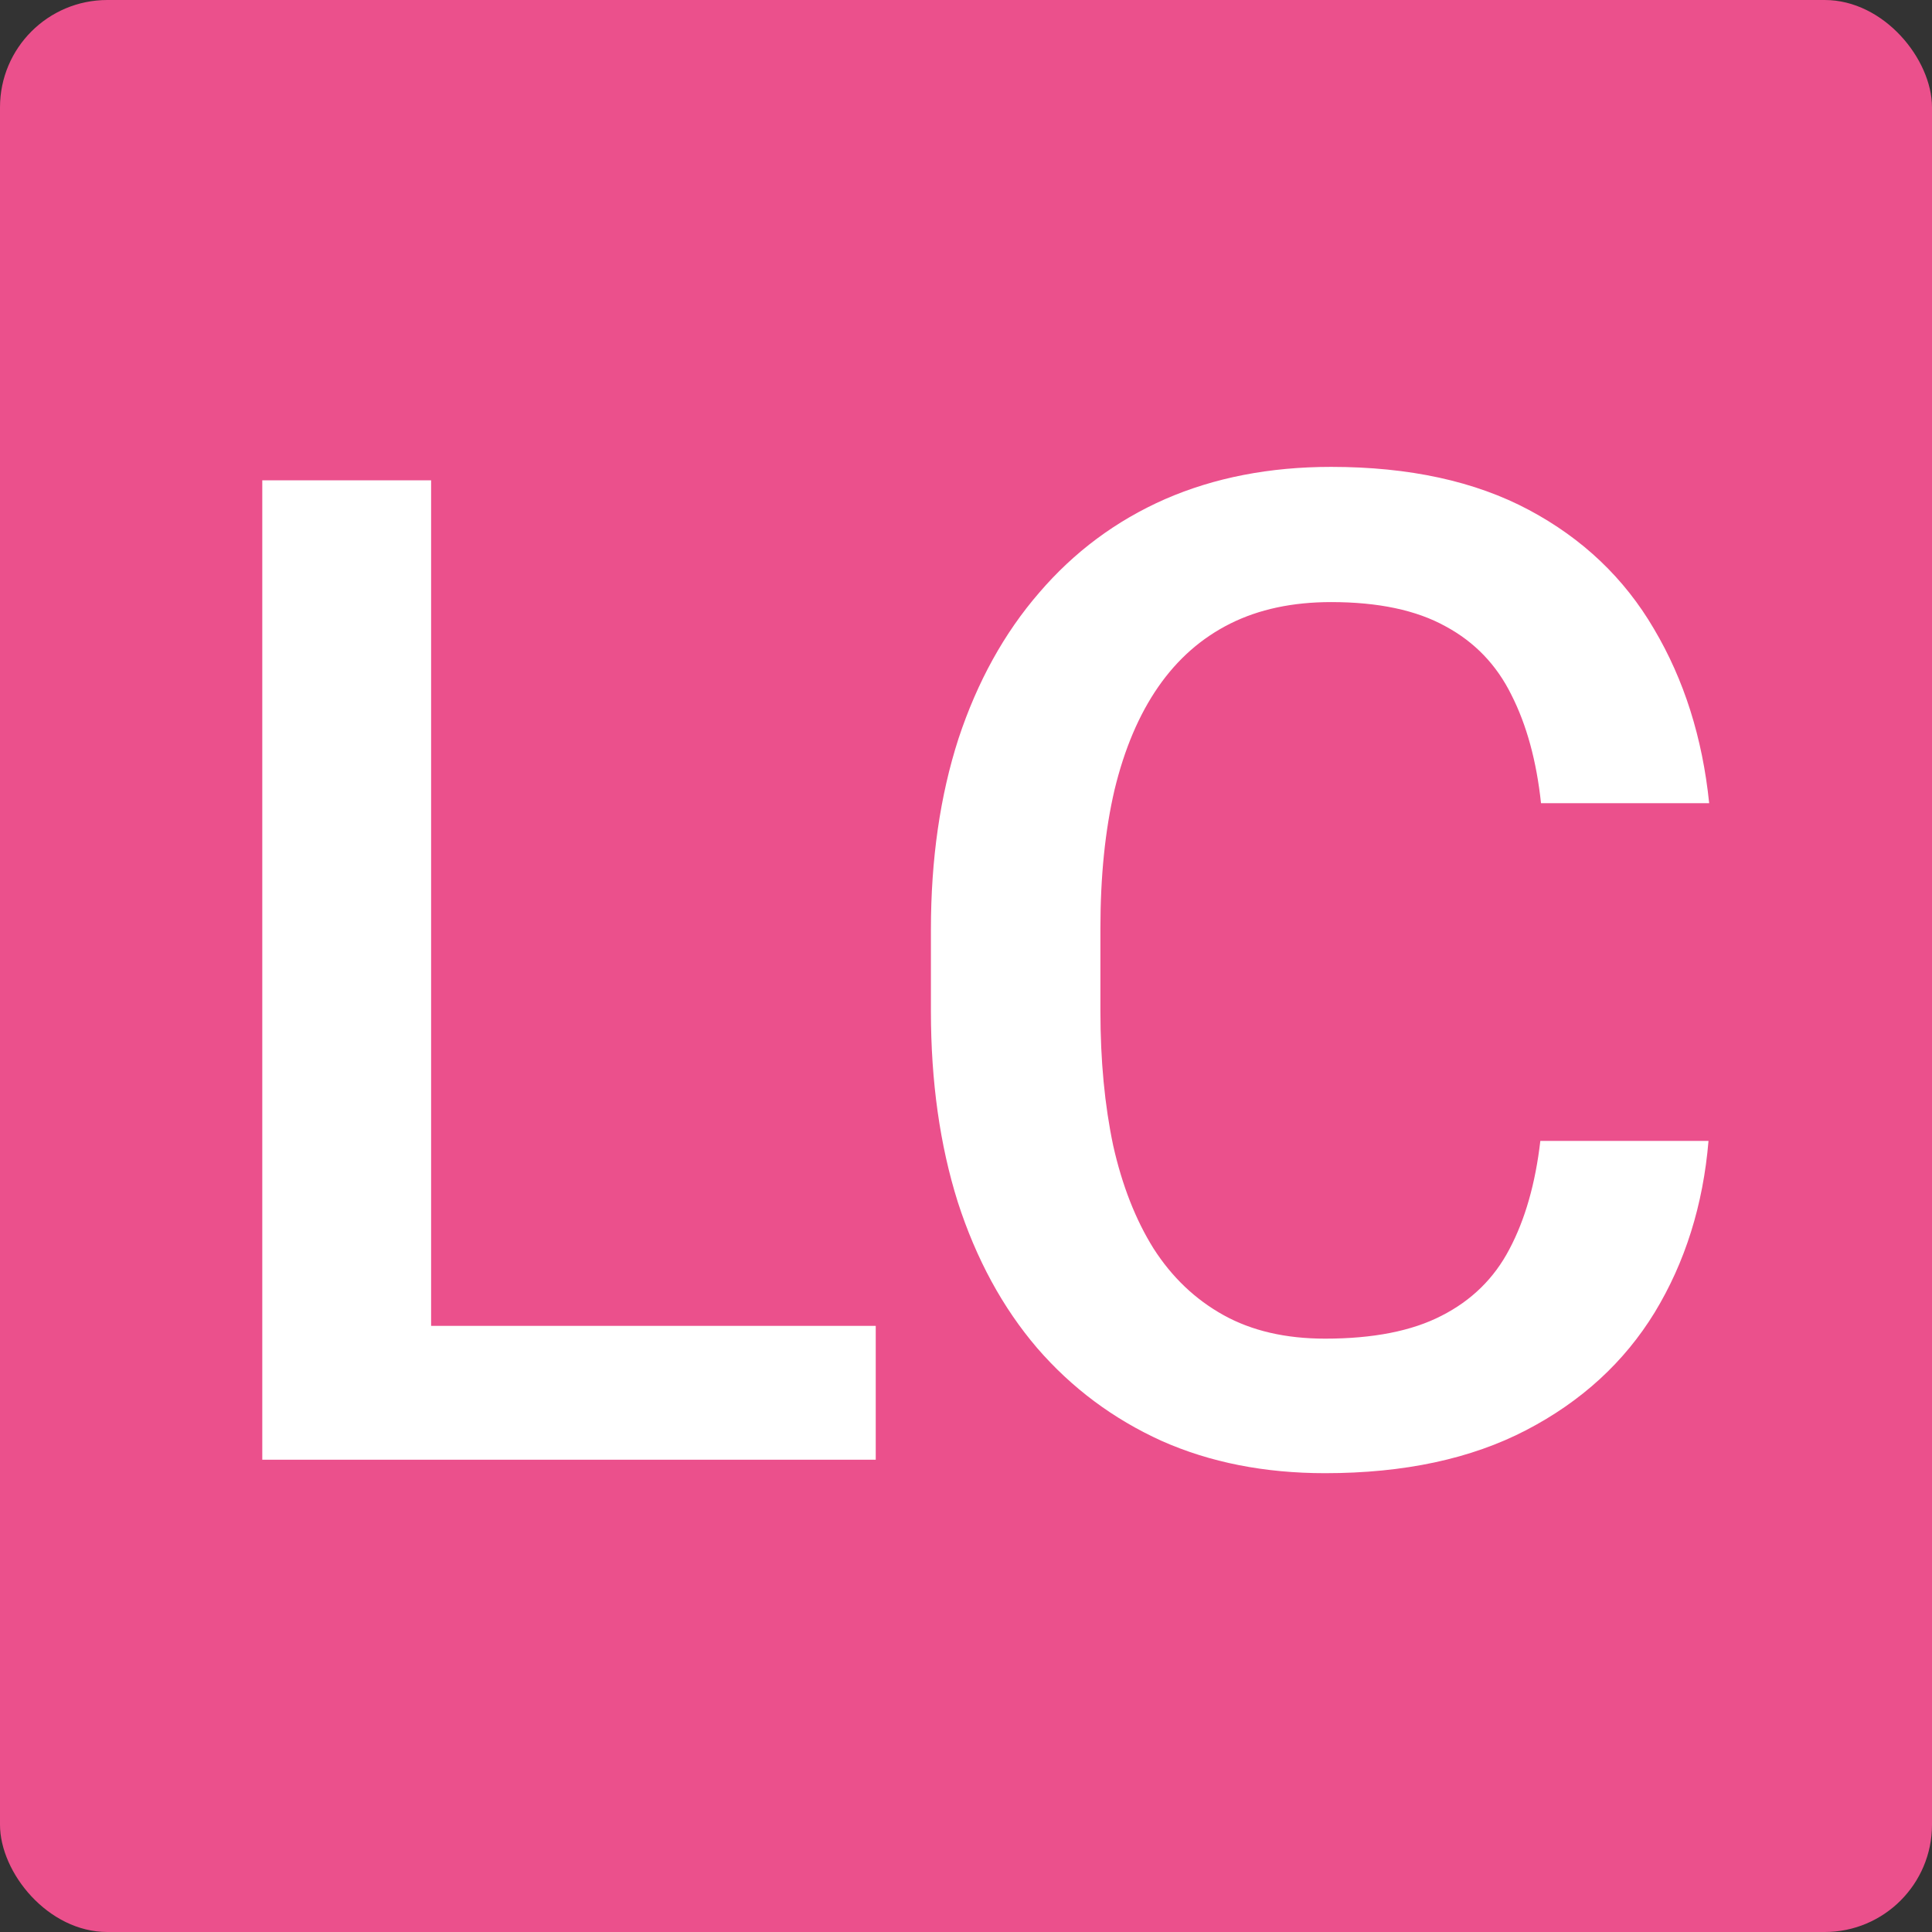 <?xml version="1.0" encoding="UTF-8"?> <svg xmlns="http://www.w3.org/2000/svg" width="180" height="180" viewBox="0 0 180 180" fill="none"><rect x="0" y="0" width="180" height="180" fill="#333333" stroke="none"/> <rect width="180" height="180" rx="10" fill="#EB508C"></rect> <path d="M81.591 123.529V136H35.779V123.529H81.591ZM40.166 44.752V136H24.436V44.752H40.166ZM143.51 106.294H159.178C158.676 112.269 157.005 117.596 154.164 122.275C151.323 126.913 147.333 130.569 142.194 133.242C137.055 135.916 130.809 137.253 123.455 137.253C117.815 137.253 112.739 136.251 108.226 134.245C103.714 132.198 99.85 129.315 96.632 125.597C93.415 121.836 90.95 117.303 89.237 111.997C87.566 106.691 86.731 100.758 86.731 94.199V86.616C86.731 80.056 87.587 74.123 89.3 68.817C91.055 63.511 93.562 58.978 96.82 55.218C100.079 51.416 103.986 48.512 108.54 46.506C113.136 44.501 118.296 43.498 124.019 43.498C131.289 43.498 137.431 44.835 142.445 47.509C147.458 50.183 151.344 53.881 154.101 58.602C156.901 63.323 158.614 68.734 159.24 74.834H143.573C143.155 70.906 142.236 67.543 140.815 64.743C139.436 61.944 137.389 59.813 134.673 58.351C131.958 56.847 128.406 56.095 124.019 56.095C120.426 56.095 117.293 56.764 114.619 58.1C111.945 59.437 109.71 61.401 107.913 63.992C106.117 66.582 104.759 69.778 103.84 73.58C102.962 77.34 102.523 81.644 102.523 86.49V94.199C102.523 98.795 102.92 102.973 103.714 106.733C104.55 110.451 105.803 113.647 107.474 116.321C109.187 118.995 111.36 121.064 113.992 122.526C116.624 123.988 119.779 124.719 123.455 124.719C127.926 124.719 131.54 124.009 134.297 122.588C137.097 121.168 139.207 119.1 140.627 116.384C142.09 113.627 143.05 110.263 143.51 106.294Z" fill="white"></path> </svg> 